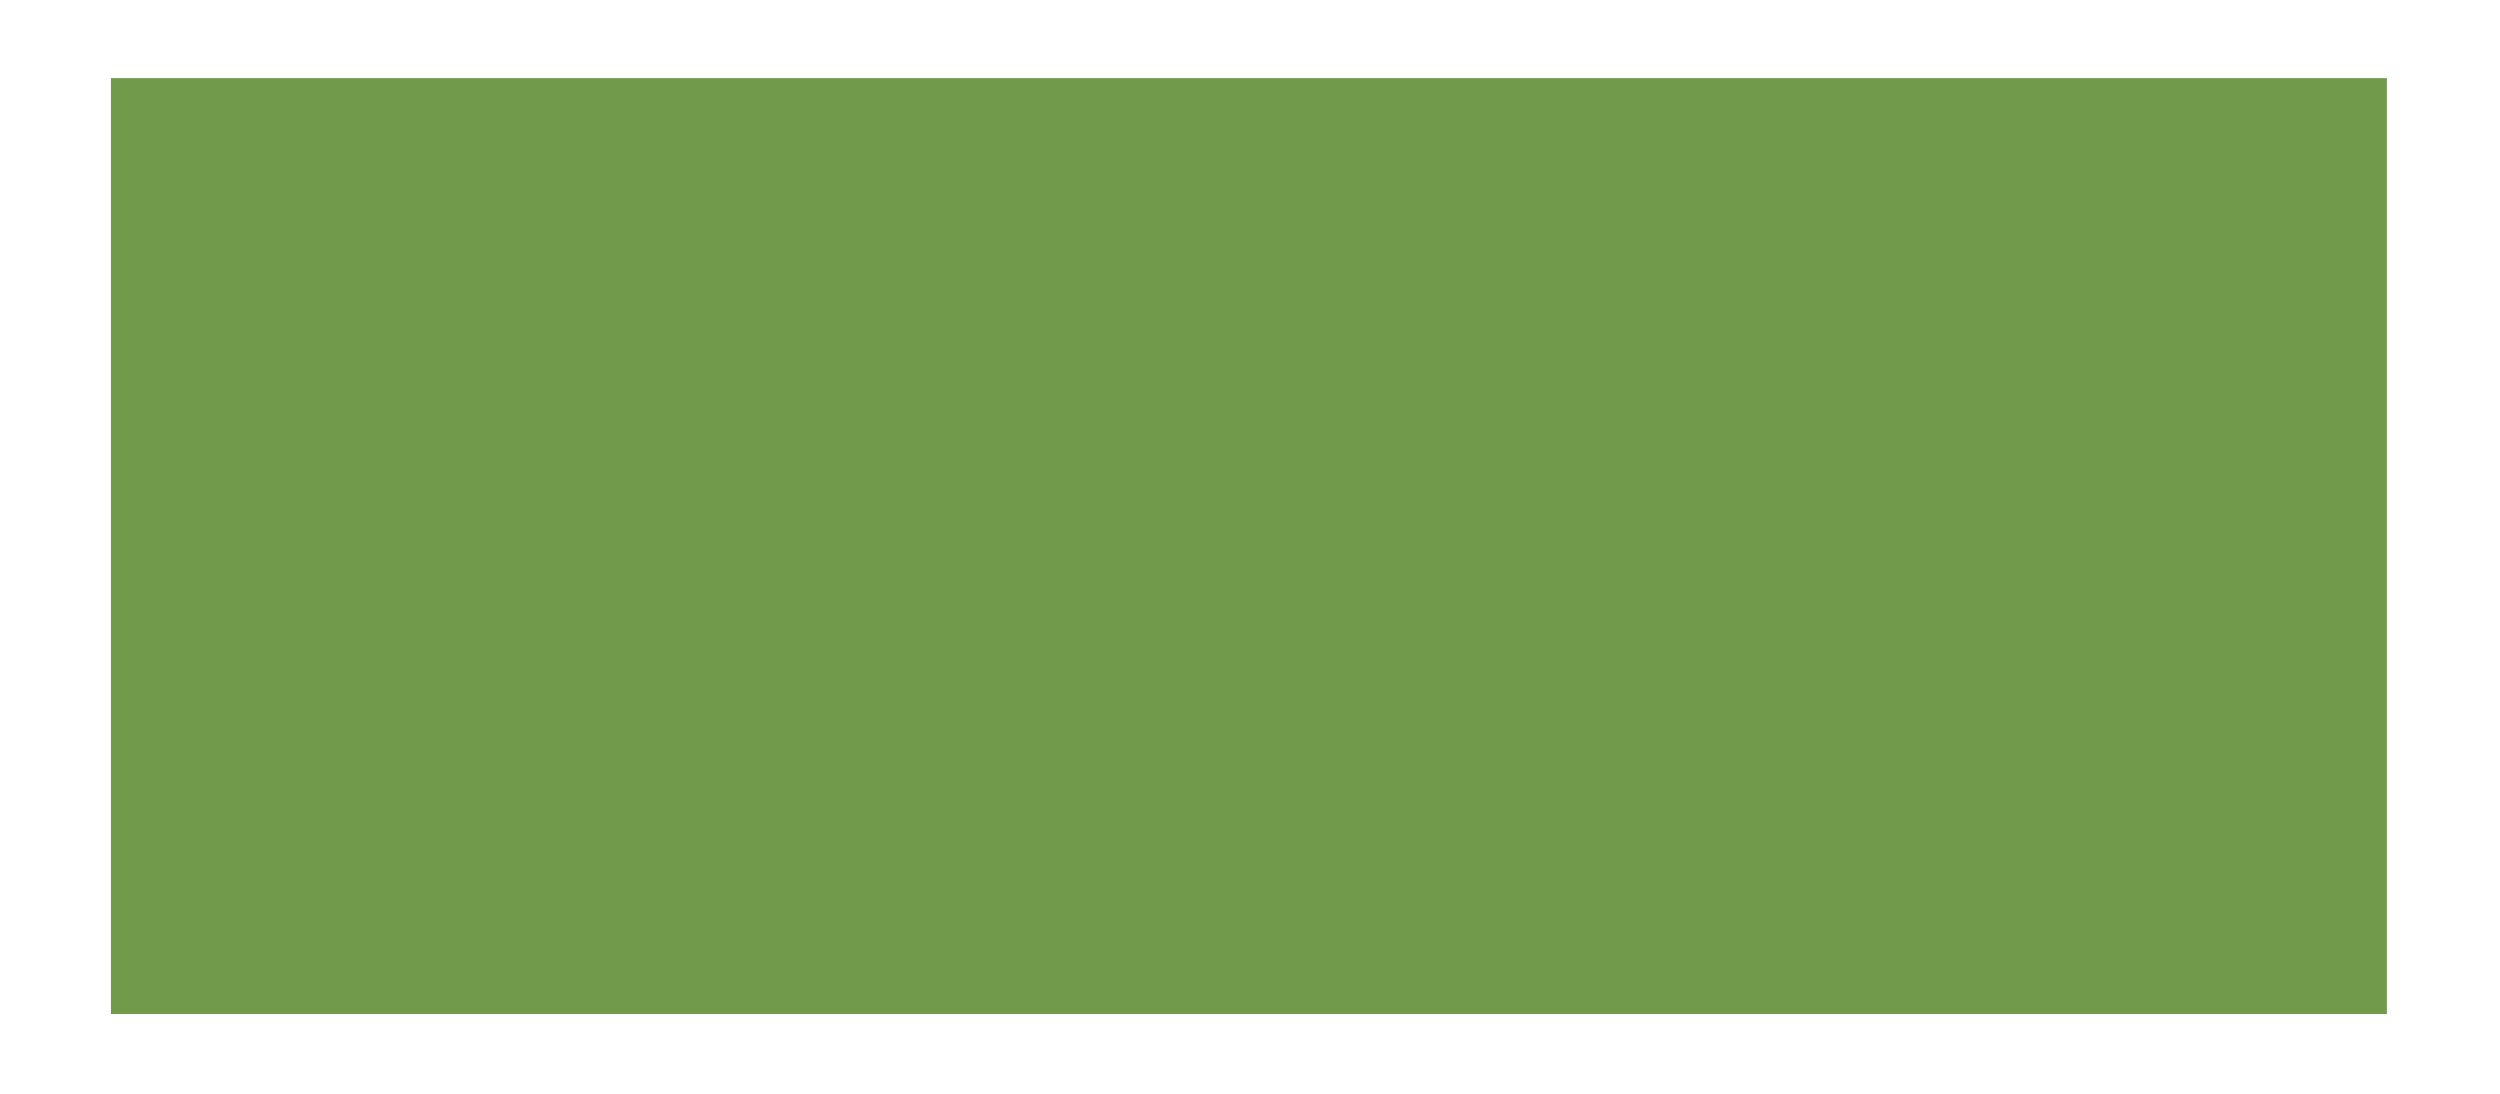 <?xml version="1.0" encoding="UTF-8"?><svg xmlns="http://www.w3.org/2000/svg" xmlns:xlink="http://www.w3.org/1999/xlink" xmlns:avocode="https://avocode.com/" id="SVGDoc61ae7c70bbbfe" width="16px" height="7px" version="1.1" viewBox="0 0 16 7" aria-hidden="true"><defs><linearGradient class="cerosgradient" data-cerosgradient="true" id="CerosGradient_id79e1288a1" gradientUnits="userSpaceOnUse" x1="50%" y1="100%" x2="50%" y2="0%"><stop offset="0%" stop-color="#d1d1d1"/><stop offset="100%" stop-color="#d1d1d1"/></linearGradient><linearGradient/></defs><g><g><path d="M0.71,6.49v0h14.566v0v-5.99v0h-14.566v0z" fill="#719a4b" fill-opacity="1"/></g></g></svg>